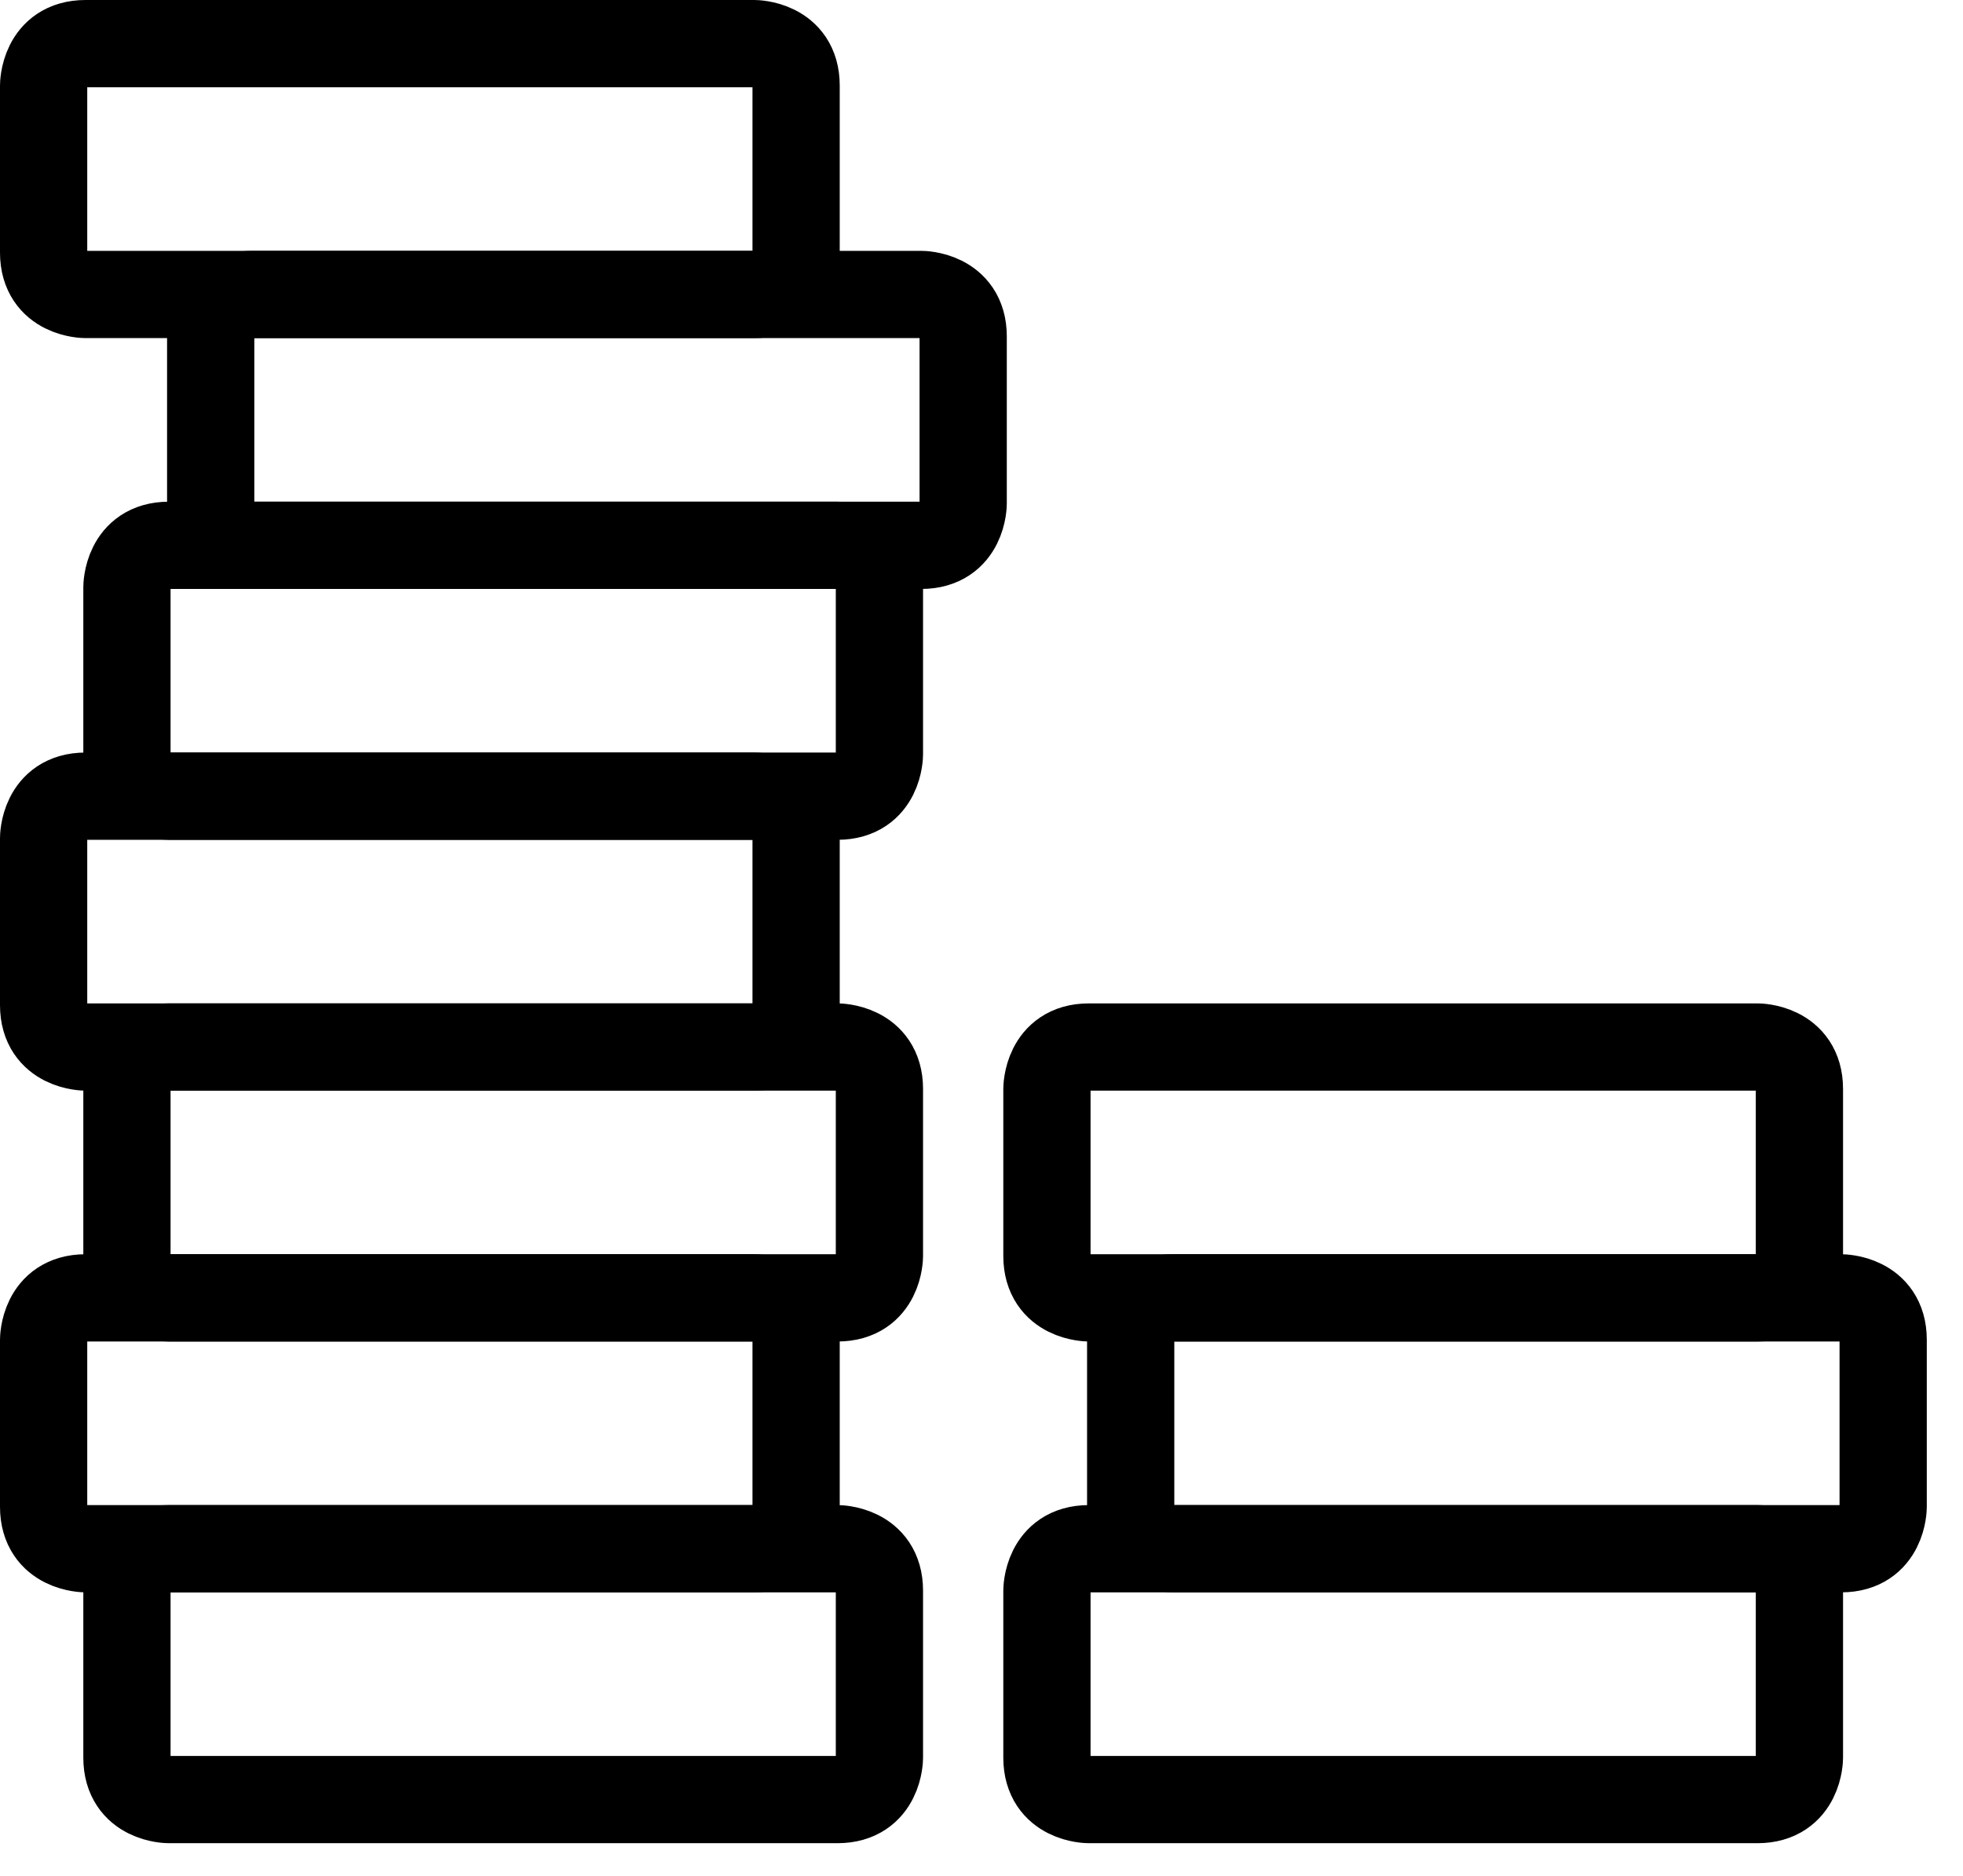<svg width="45" height="43" viewBox="0 0 45 43" fill="none" xmlns="http://www.w3.org/2000/svg">
<path d="M1.96 1H17.29C17.29 1 18.25 1 18.25 1.96V5.79C18.25 5.79 18.25 6.75 17.29 6.75H1.96C1.96 6.75 1 6.75 1 5.79V1.96C1 1.96 1 1 1.96 1Z" stroke="black" stroke-width="2" stroke-linecap="round" stroke-linejoin="round"/>
<path d="M5.79 6.75H21.12C21.12 6.75 22.08 6.75 22.08 7.71V11.54C22.08 11.54 22.08 12.5 21.12 12.5H5.79C5.79 12.5 4.83 12.5 4.83 11.54V7.71C4.83 7.71 4.83 6.75 5.79 6.75Z" stroke="black" stroke-width="2" stroke-linecap="round" stroke-linejoin="round"/>
<path d="M3.87 12.5H19.2C19.2 12.5 20.16 12.5 20.16 13.46V17.29C20.16 17.29 20.16 18.25 19.2 18.25H3.87C3.87 18.25 2.91 18.25 2.91 17.29V13.46C2.91 13.46 2.91 12.5 3.87 12.5Z" stroke="black" stroke-width="2" stroke-linecap="round" stroke-linejoin="round"/>
<path d="M1.96 18.25H17.29C17.29 18.25 18.25 18.25 18.25 19.21V23.04C18.25 23.04 18.25 24 17.29 24H1.96C1.96 24 1 24 1 23.04V19.21C1 19.21 1 18.25 1.96 18.25Z" stroke="black" stroke-width="2" stroke-linecap="round" stroke-linejoin="round"/>
<path d="M3.87 24H19.2C19.2 24 20.16 24 20.16 24.96V28.79C20.16 28.79 20.16 29.75 19.2 29.75H3.87C3.87 29.75 2.91 29.75 2.91 28.79V24.96C2.91 24.96 2.91 24 3.87 24Z" stroke="black" stroke-width="2" stroke-linecap="round" stroke-linejoin="round"/>
<path d="M1.96 29.75H17.29C17.29 29.75 18.25 29.75 18.25 30.71V34.54C18.25 34.54 18.25 35.5 17.29 35.5H1.96C1.96 35.5 1 35.5 1 34.54V30.71C1 30.71 1 29.75 1.96 29.75Z" stroke="black" stroke-width="2" stroke-linecap="round" stroke-linejoin="round"/>
<path d="M3.87 35.5H19.2C19.2 35.5 20.16 35.5 20.16 36.46V40.29C20.16 40.29 20.16 41.25 19.2 41.25H3.87C3.87 41.25 2.91 41.25 2.91 40.29V36.46C2.91 36.46 2.91 35.5 3.87 35.5Z" stroke="black" stroke-width="2" stroke-linecap="round" stroke-linejoin="round"/>
<path d="M24.96 24H40.29C40.29 24 41.25 24 41.25 24.96V28.79C41.25 28.79 41.25 29.75 40.29 29.75H24.96C24.96 29.75 24 29.75 24 28.79V24.96C24 24.96 24 24 24.96 24Z" stroke="black" stroke-width="2" stroke-linecap="round" stroke-linejoin="round"/>
<path d="M26.88 29.75H42.21C42.21 29.75 43.17 29.75 43.17 30.71V34.54C43.17 34.54 43.17 35.5 42.21 35.5H26.88C26.88 35.5 25.92 35.5 25.92 34.54V30.71C25.92 30.71 25.92 29.75 26.88 29.75Z" stroke="black" stroke-width="2" stroke-linecap="round" stroke-linejoin="round"/>
<path d="M24.96 35.5H40.29C40.29 35.5 41.25 35.5 41.25 36.46V40.29C41.25 40.29 41.25 41.25 40.29 41.25H24.96C24.96 41.25 24 41.25 24 40.29V36.46C24 36.46 24 35.5 24.96 35.5Z" stroke="black" stroke-width="2" stroke-linecap="round" stroke-linejoin="round"/>
</svg>
